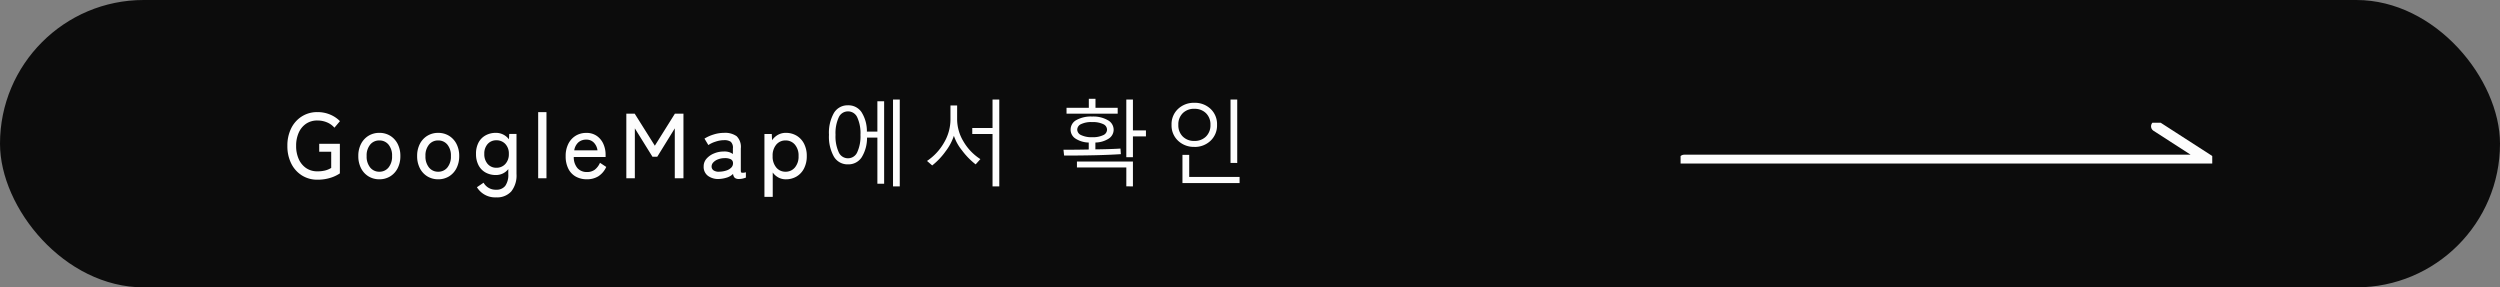<svg xmlns="http://www.w3.org/2000/svg" xmlns:xlink="http://www.w3.org/1999/xlink" width="352.35" height="40.5" viewBox="0 0 352.35 40.5">
  <rect x="0" y="0" width="352.35" height="40.5" fill="#808080" stroke="none"/>
  <defs>
    <clipPath id="clip-path">
      <rect id="長方形_1482" data-name="長方形 1482" width="74.932" height="5.751" fill="none" stroke="#fdfdfd" stroke-width="1.5"/>
    </clipPath>
  </defs>
  <g id="グループ_1793" data-name="グループ 1793" transform="translate(-497.413 -2132)">
    <rect id="長方形_1849" data-name="長方形 1849" width="352.35" height="40.5" rx="20.25" transform="translate(497.413 2132)" fill="#0c0c0c"/>
    <path id="パス_4616" data-name="パス 4616" d="M-63.446.2a4.018,4.018,0,0,1-2.178-.6,4.134,4.134,0,0,1-1.5-1.671,5.416,5.416,0,0,1-.546-2.49,5.406,5.406,0,0,1,.546-2.5,4.143,4.143,0,0,1,1.5-1.664,4.018,4.018,0,0,1,2.178-.6,4.54,4.54,0,0,1,1.807.351,4.227,4.227,0,0,1,1.378.923l-.78.923a2.811,2.811,0,0,0-1.04-.747,3.439,3.439,0,0,0-1.365-.266,2.771,2.771,0,0,0-1.58.448,2.952,2.952,0,0,0-1.04,1.255,4.441,4.441,0,0,0-.371,1.872,4.441,4.441,0,0,0,.371,1.872,3,3,0,0,0,1.04,1.261,2.742,2.742,0,0,0,1.58.455A4.348,4.348,0,0,0-62.335-1.1a3.1,3.1,0,0,0,.839-.357V-3.744h-1.69V-4.862h2.912V-.689A4.975,4.975,0,0,1-61.6-.065,6.01,6.01,0,0,1-63.446.2ZM-54.71.143a2.868,2.868,0,0,1-1.528-.41,2.851,2.851,0,0,1-1.053-1.151,3.682,3.682,0,0,1-.383-1.716,3.642,3.642,0,0,1,.383-1.71,2.861,2.861,0,0,1,1.053-1.144A2.868,2.868,0,0,1-54.71-6.4a2.868,2.868,0,0,1,1.528.41A2.861,2.861,0,0,1-52.13-4.843a3.642,3.642,0,0,1,.383,1.71,3.682,3.682,0,0,1-.383,1.716A2.851,2.851,0,0,1-53.183-.266,2.868,2.868,0,0,1-54.71.143Zm0-1.066a1.616,1.616,0,0,0,1.293-.591,2.427,2.427,0,0,0,.5-1.619,2.4,2.4,0,0,0-.5-1.612A1.623,1.623,0,0,0-54.71-5.33,1.623,1.623,0,0,0-56-4.745a2.4,2.4,0,0,0-.5,1.612A2.427,2.427,0,0,0-56-1.515,1.616,1.616,0,0,0-54.71-.923ZM-46.416.143a2.868,2.868,0,0,1-1.528-.41A2.851,2.851,0,0,1-49-1.417a3.682,3.682,0,0,1-.383-1.716A3.642,3.642,0,0,1-49-4.843a2.861,2.861,0,0,1,1.053-1.144,2.868,2.868,0,0,1,1.528-.41,2.868,2.868,0,0,1,1.528.41,2.861,2.861,0,0,1,1.053,1.144,3.642,3.642,0,0,1,.383,1.71,3.682,3.682,0,0,1-.383,1.716A2.851,2.851,0,0,1-44.889-.266,2.868,2.868,0,0,1-46.416.143Zm0-1.066a1.616,1.616,0,0,0,1.293-.591,2.427,2.427,0,0,0,.5-1.619,2.4,2.4,0,0,0-.5-1.612,1.623,1.623,0,0,0-1.293-.585,1.623,1.623,0,0,0-1.294.585,2.4,2.4,0,0,0-.5,1.612,2.427,2.427,0,0,0,.5,1.619A1.616,1.616,0,0,0-46.416-.923Zm8.177,3.614a2.991,2.991,0,0,1-2.717-1.43l.936-.637a1.932,1.932,0,0,0,1.781.988,1.53,1.53,0,0,0,1.274-.54A2.668,2.668,0,0,0-36.536-.6v-.689a2.218,2.218,0,0,1-.76.611,2.219,2.219,0,0,1-.995.221,2.94,2.94,0,0,1-1.443-.351,2.456,2.456,0,0,1-.994-1.021,3.366,3.366,0,0,1-.357-1.605,3.318,3.318,0,0,1,.357-1.606,2.475,2.475,0,0,1,.994-1.008A2.94,2.94,0,0,1-38.292-6.4a2.281,2.281,0,0,1,1.047.24,2.291,2.291,0,0,1,.8.67l.039-.754h1.027V-.6a3.615,3.615,0,0,1-.735,2.451A2.674,2.674,0,0,1-38.239,2.691Zm.026-4.173a1.643,1.643,0,0,0,1.261-.533,2,2,0,0,0,.494-1.417,1.955,1.955,0,0,0-.494-1.4,1.663,1.663,0,0,0-1.261-.52,1.587,1.587,0,0,0-1.229.52,2,2,0,0,0-.475,1.4,2.052,2.052,0,0,0,.475,1.417A1.569,1.569,0,0,0-38.213-1.482ZM-32.325,0V-9.321h1.17V0Zm6.864.143a3.149,3.149,0,0,1-1.56-.377,2.589,2.589,0,0,1-1.053-1.112A3.847,3.847,0,0,1-28.45-3.12a3.755,3.755,0,0,1,.377-1.736A2.8,2.8,0,0,1-27.04-5.993a2.836,2.836,0,0,1,1.514-.4,2.488,2.488,0,0,1,1.462.423,2.706,2.706,0,0,1,.923,1.124,3.669,3.669,0,0,1,.319,1.534V-3h-4.485a2.334,2.334,0,0,0,.527,1.579,1.731,1.731,0,0,0,1.332.539,1.786,1.786,0,0,0,1.1-.325,2.472,2.472,0,0,0,.734-.975l.884.585A3.056,3.056,0,0,1-23.855-.273,3.024,3.024,0,0,1-25.46.143Zm-1.781-4.082h3.276a1.905,1.905,0,0,0-.52-1.092,1.427,1.427,0,0,0-1.053-.416,1.645,1.645,0,0,0-1.118.384A1.912,1.912,0,0,0-27.241-3.939ZM-19.9,0V-9.1h1.183l2.834,4.511L-13.058-9.1h1.209V0h-1.222V-7.033l-2.47,4h-.676l-2.483-4V0ZM-6.819.1A2.429,2.429,0,0,1-8.385-.332,1.562,1.562,0,0,1-9-1.664a1.624,1.624,0,0,1,.41-1.105A2.79,2.79,0,0,1-7.54-3.5,3.45,3.45,0,0,1-6.208-3.77a2.159,2.159,0,0,1,.741.072,1.832,1.832,0,0,1,.585.28V-4.2a1.131,1.131,0,0,0-.306-.949,1.617,1.617,0,0,0-.943-.221,3.871,3.871,0,0,0-1.163.2A3.847,3.847,0,0,0-8.34-4.68l-.546-.91a5.45,5.45,0,0,1,1.268-.572A4.876,4.876,0,0,1-6.13-6.4a2.793,2.793,0,0,1,1.781.474A2.12,2.12,0,0,1-3.764-4.2v3.133q0,.247.13.286a1.511,1.511,0,0,0,.585-.065v.754a3.775,3.775,0,0,1-.429.13A2.189,2.189,0,0,1-4.011.1a.916.916,0,0,1-.6-.156.91.91,0,0,1-.247-.559,2.14,2.14,0,0,1-.884.52A4.221,4.221,0,0,1-6.819.1Zm.013-1.027a3.389,3.389,0,0,0,.995-.163A1.663,1.663,0,0,0-5.1-1.515a.859.859,0,0,0,.234-.67.584.584,0,0,0-.371-.52,1.906,1.906,0,0,0-.878-.13A2.528,2.528,0,0,0-7-2.658a1.752,1.752,0,0,0-.643.422.84.84,0,0,0-.24.585.65.65,0,0,0,.3.552A1.337,1.337,0,0,0-6.806-.923Zm6.37,3.549V-6.24H.6l.039.884a2.42,2.42,0,0,1,.832-.767A2.246,2.246,0,0,1,2.58-6.4,2.906,2.906,0,0,1,4.1-6,2.784,2.784,0,0,1,5.148-4.869a3.7,3.7,0,0,1,.384,1.736,3.741,3.741,0,0,1-.384,1.742A2.775,2.775,0,0,1,4.1-.254a2.906,2.906,0,0,1-1.521.4A2.175,2.175,0,0,1,1.527-.111a2.386,2.386,0,0,1-.793-.7V2.626ZM2.541-.923a1.673,1.673,0,0,0,1.313-.591,2.366,2.366,0,0,0,.52-1.619,2.341,2.341,0,0,0-.52-1.612A1.681,1.681,0,0,0,2.541-5.33a1.662,1.662,0,0,0-1.306.585A2.36,2.36,0,0,0,.721-3.133a2.386,2.386,0,0,0,.513,1.619A1.654,1.654,0,0,0,2.541-.923ZM17.686,1.143V-11.1h.952V1.143ZM14.023-5.732a5.153,5.153,0,0,1-.762,2.79,2.217,2.217,0,0,1-1.917.981A2.226,2.226,0,0,1,9.361-3.037a5.7,5.7,0,0,1-.7-3.088,5.643,5.643,0,0,1,.7-3.085,2.231,2.231,0,0,1,1.977-1.073,2.219,2.219,0,0,1,1.907.958,5.013,5.013,0,0,1,.759,2.749h1.479v-4.278h.952V.768h-.952v-6.5ZM11.344-9.426a1.418,1.418,0,0,0-1.308.844,5.338,5.338,0,0,0-.451,2.457,5.358,5.358,0,0,0,.451,2.46,1.417,1.417,0,0,0,1.308.847,1.413,1.413,0,0,0,1.3-.851A5.362,5.362,0,0,0,13.1-6.125a5.341,5.341,0,0,0-.451-2.453A1.413,1.413,0,0,0,11.344-9.426ZM31.713,1.143V-6.24H28.856v-.844h2.856V-11.1h.952V1.143Zm-2.38-3.1a10.209,10.209,0,0,1-1.927-1.977,6.575,6.575,0,0,1-1.139-2.053A7.445,7.445,0,0,1,25.1-3.8a9.714,9.714,0,0,1-1.892,1.993l-.73-.635a7.61,7.61,0,0,0,2.406-2.593,6.445,6.445,0,0,0,.9-3.215v-2.006h.939V-8.3a6.088,6.088,0,0,0,.885,3.1A7.321,7.321,0,0,0,30-2.7ZM42.142-9.1v-.832h3.142V-11.2h.939v1.27h3.129V-9.1ZM51.5-5.9v2.926h-.933V-11.1H51.5v4.354h1.834V-5.9ZM49.8-3.4q-2.983.2-8,.2l-.089-.819q1.923,0,3.561-.038v-.978a3.587,3.587,0,0,1-1.9-.578,1.487,1.487,0,0,1-.654-1.238A1.522,1.522,0,0,1,43.52-8.2a4.244,4.244,0,0,1,2.234-.5,4.123,4.123,0,0,1,2.209.514,1.531,1.531,0,0,1,.819,1.333,1.486,1.486,0,0,1-.673,1.25,3.578,3.578,0,0,1-1.9.565v.965q2.158-.025,3.536-.114Zm-4.043-4.52a3.359,3.359,0,0,0-1.574.292.872.872,0,0,0-.533.774.873.873,0,0,0,.559.774,3.386,3.386,0,0,0,1.549.292A3.376,3.376,0,0,0,47.3-6.072a.87.87,0,0,0,.552-.778.872.872,0,0,0-.527-.774A3.319,3.319,0,0,0,45.754-7.916Zm4.812,9.058V-1.523H43.609v-.832H51.5v3.5Zm14.687-3.3V-11.1H66.2v8.944Zm-5.1-2.26a3.214,3.214,0,0,1-2.292-.866,2.942,2.942,0,0,1-.92-2.244,2.935,2.935,0,0,1,.917-2.244,3.224,3.224,0,0,1,2.295-.86,3.209,3.209,0,0,1,2.288.857,2.942,2.942,0,0,1,.911,2.247,2.952,2.952,0,0,1-.914,2.244A3.192,3.192,0,0,1,60.156-4.418Zm0-5.37a2.232,2.232,0,0,0-1.631.616A2.2,2.2,0,0,0,57.9-7.528a2.214,2.214,0,0,0,.625,1.647,2.223,2.223,0,0,0,1.635.619,2.234,2.234,0,0,0,1.638-.619,2.208,2.208,0,0,0,.628-1.647,2.2,2.2,0,0,0-.628-1.644A2.24,2.24,0,0,0,60.156-9.788ZM58.48.673V-3.3h.952V-.184h7.1V.673Z" transform="translate(605.588 2157.125)" fill="#fdfdfd"/>
    <g id="グループ_1791" data-name="グループ 1791" transform="translate(734.275 2149.3)">
      <g id="グループ_1381" data-name="グループ 1381" transform="translate(0 0)" clip-path="url(#clip-path)">
        <path id="パス_1453" data-name="パス 1453" d="M.5,5.255H74.436L67.058.5" transform="translate(-0.002 -0.002)" fill="none" stroke="#fdfdfd" stroke-linecap="round" stroke-linejoin="round" stroke-width="1.5"/>
      </g>
    </g>
  </g>
</svg>
